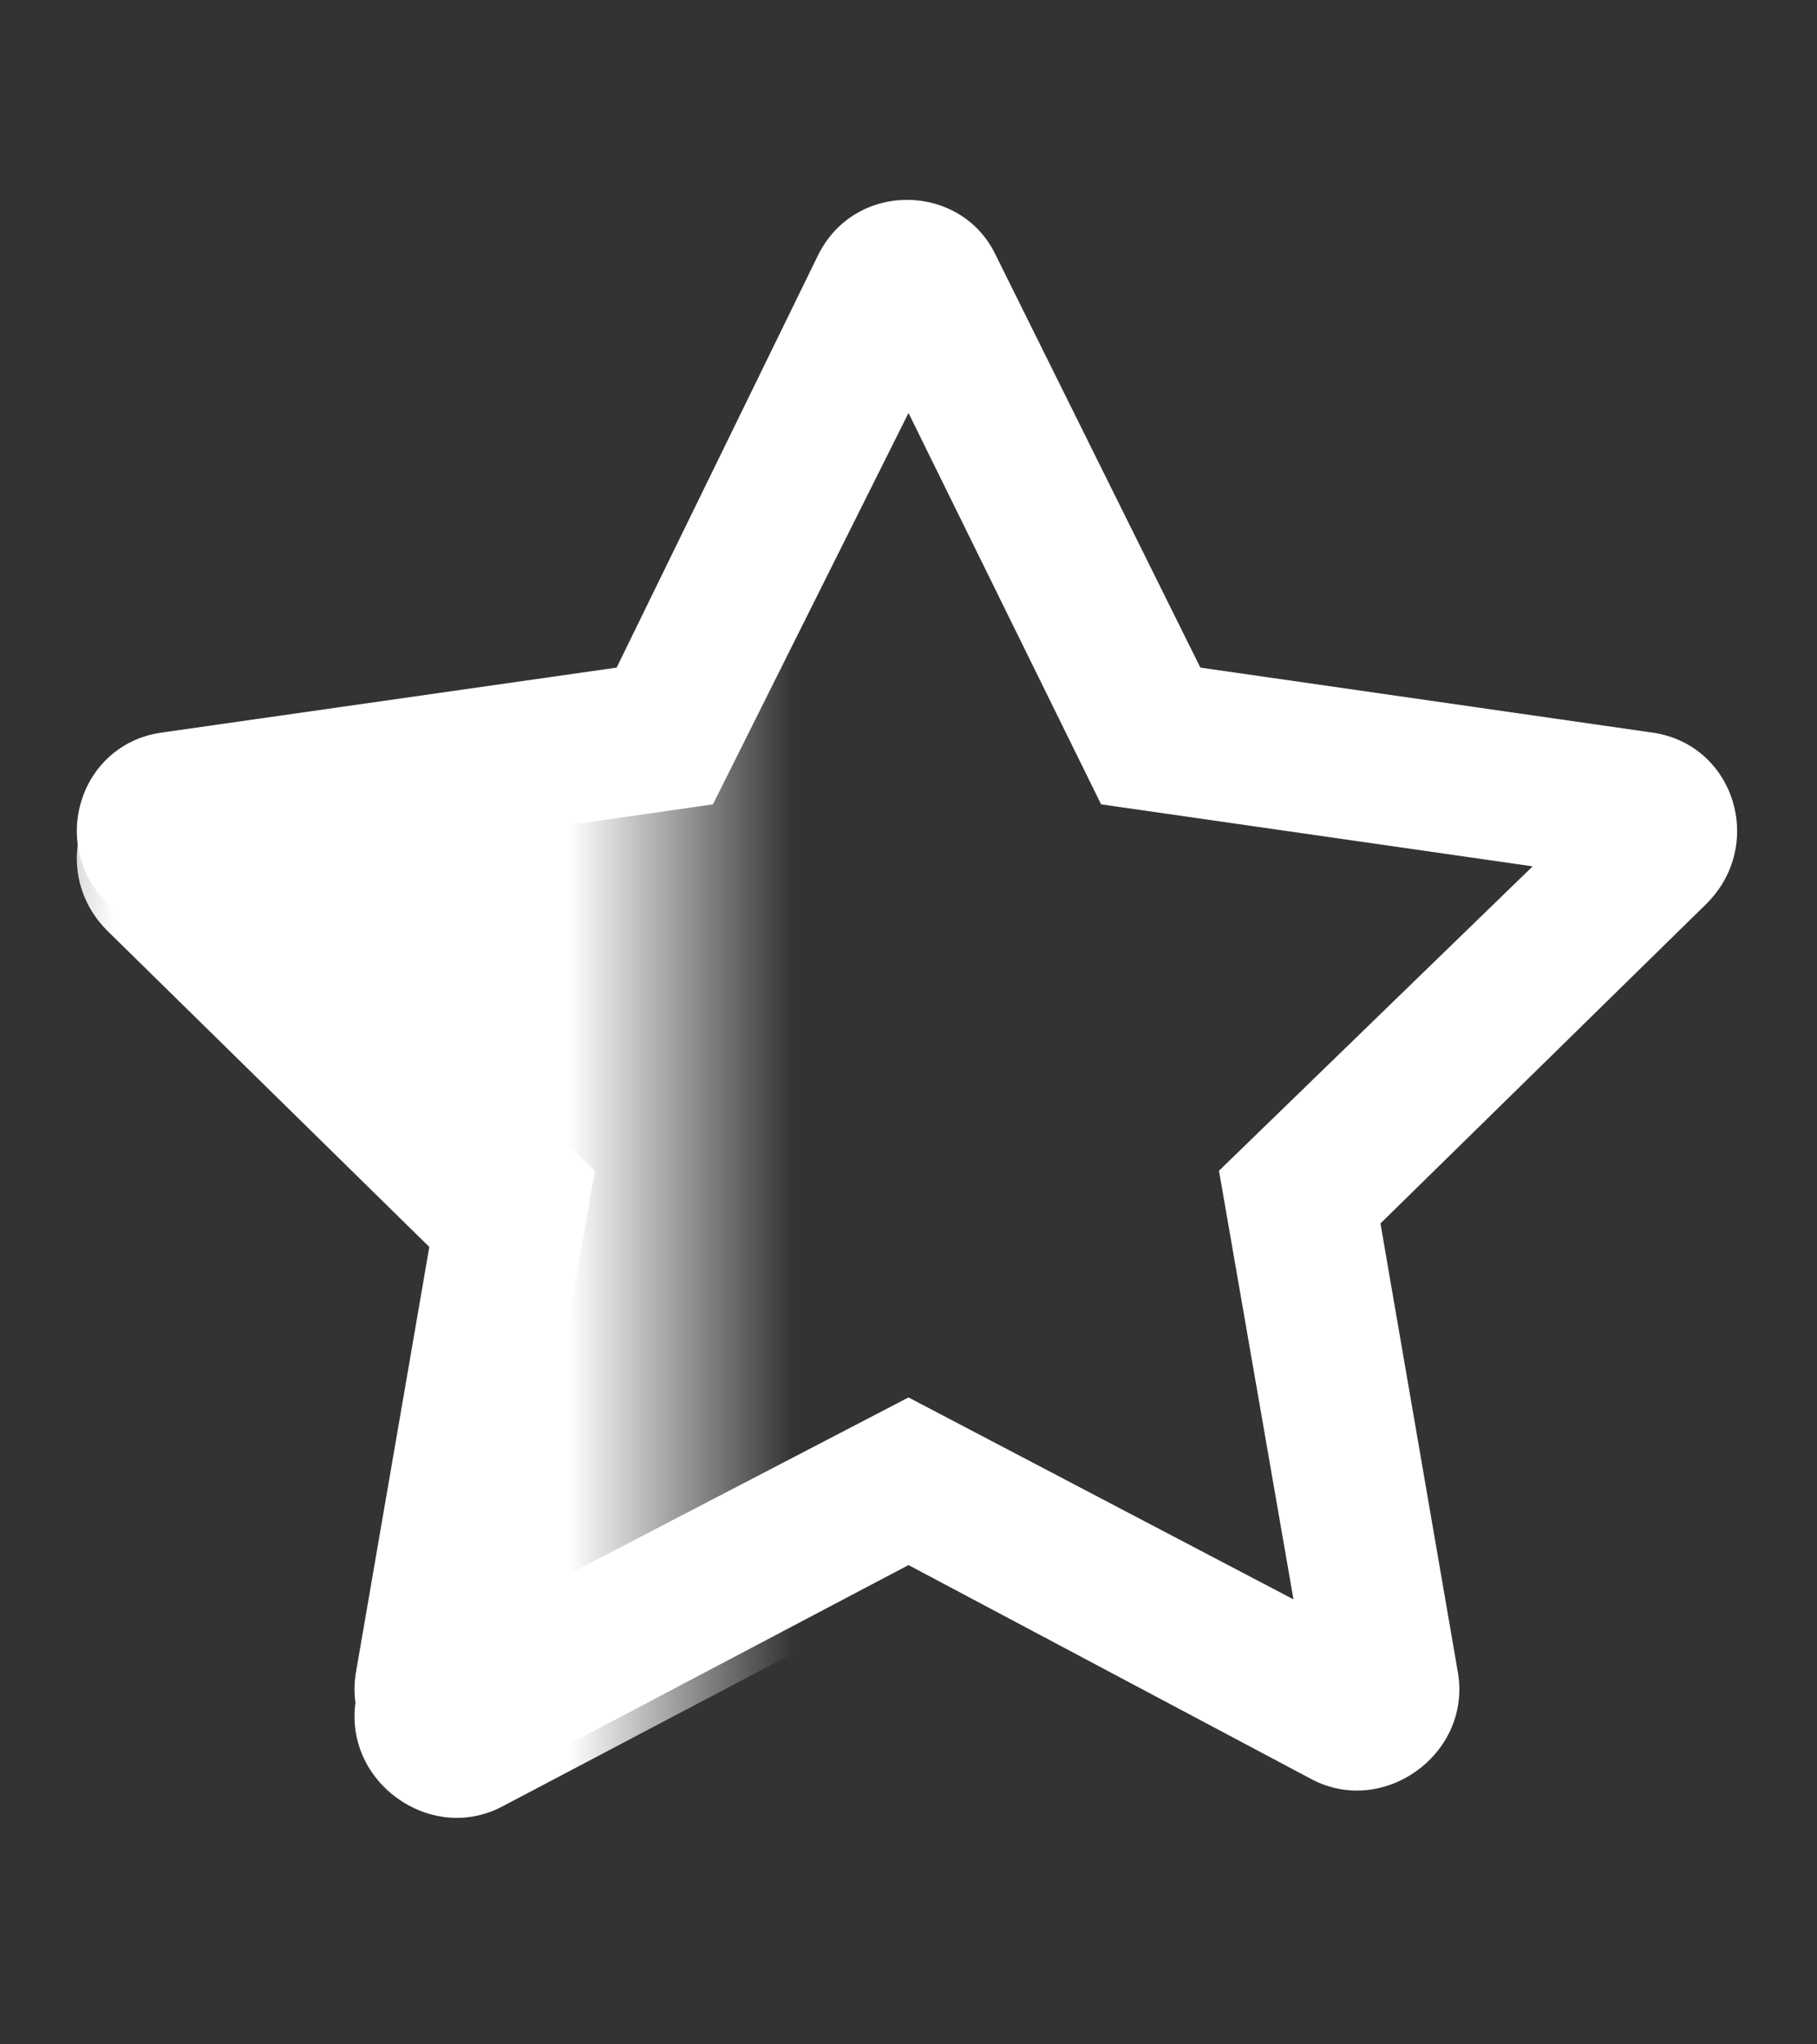 <svg width="8" height="9" viewBox="0 0 8 9" fill="none" xmlns="http://www.w3.org/2000/svg">
  <rect x="0" y="0" width="8" height="9" fill="#333333" stroke="none"/>
  <path d="M7.281 3.226L5.285 2.939L4.383 1.121C4.232 0.806 3.768 0.793 3.603 1.121L2.715 2.939L0.705 3.226C0.35 3.281 0.213 3.719 0.473 3.978L1.908 5.386L1.566 7.369C1.512 7.724 1.894 7.998 2.209 7.834L4 6.89L5.777 7.834C6.092 7.998 6.475 7.724 6.42 7.369L6.078 5.386L7.514 3.978C7.773 3.719 7.637 3.281 7.281 3.226ZM5.367 5.154L5.695 7.041L4 6.152L2.291 7.041L2.619 5.154L1.238 3.814L3.139 3.541L4 1.818L4.848 3.541L6.748 3.814L5.367 5.154Z" fill="white"/>
  <mask id="mask0" mask-type="alpha" maskUnits="userSpaceOnUse" x="0" y="1" width="3" height="8">
    <rect y="1" width="3" height="8" fill="#C4C4C4"/>
  </mask>
  <g mask="url(#mask0)">
    <path d="M3.603 1.241L2.715 3.059L0.705 3.346C0.35 3.401 0.213 3.839 0.473 4.098L1.908 5.507L1.566 7.489C1.512 7.845 1.894 8.118 2.209 7.954L4 7.011L5.777 7.954C6.092 8.118 6.475 7.845 6.42 7.489L6.078 5.507L7.514 4.098C7.773 3.839 7.637 3.401 7.281 3.346L5.285 3.059L4.383 1.241C4.232 0.927 3.768 0.913 3.603 1.241Z" fill="white"/>
  </g>
</svg>
